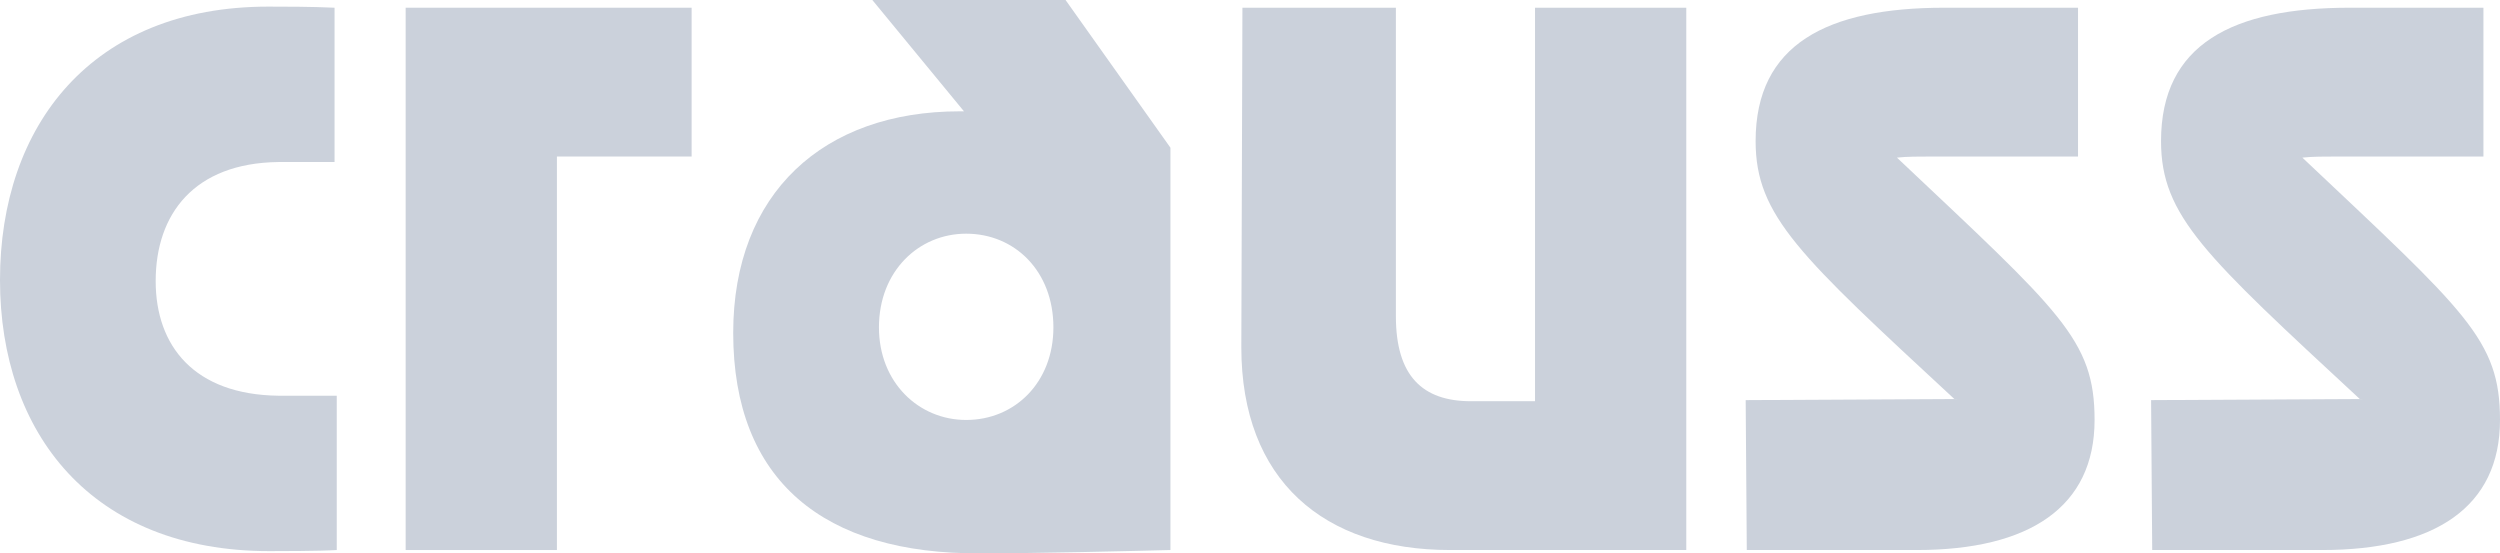 <svg width="7283" height="1612" viewBox="0 0 7283 1612" fill="none" xmlns="http://www.w3.org/2000/svg">
<path d="M784.833 1605.54C266.972 1605.54 0 1261.96 0 815.616C0 366.064 266.972 19.267 781.616 19.267C826.648 19.267 907.061 19.267 974.608 22.478V472.029H810.565C566.109 475.241 453.531 622.951 453.531 818.827C453.531 1008.28 566.109 1149.57 810.565 1152.78H981.041V1602.33C932.793 1605.54 807.349 1605.54 784.833 1605.54Z" fill="#CBD1DB"/>
<path d="M1181.75 1602.33V22.478H2014.83V455.974H1622.41V1602.33H1181.75Z" fill="#CBD1DB"/>
<path d="M2856.48 1611.96C2399.73 1615.18 2135.98 1400.03 2135.98 969.748C2135.98 561.94 2399.73 324.32 2795.36 324.32H2808.23L2541.26 0H3104.15L3409.72 430.285V1602.33C3284.28 1605.54 3026.95 1611.96 2856.48 1611.96ZM2560.56 953.692C2560.56 1114.25 2676.35 1223.42 2814.66 1223.42C2956.19 1223.42 3068.77 1114.25 3068.77 953.692C3068.77 789.927 2956.19 680.75 2814.66 680.75C2676.35 680.75 2560.56 789.927 2560.56 953.692Z" fill="#CBD1DB"/>
<path d="M4224.13 1602.33C3857.45 1602.33 3616.21 1400.03 3616.21 1011.49L3619.42 22.478H4066.52V921.581C4066.52 1094.98 4143.72 1168.84 4285.25 1168.84H4471.8V22.478H4912.47V1602.33H4224.13Z" fill="#CBD1DB"/>
<path d="M5088.72 1602.33L5085.51 1165.62L5693.43 1162.41C5243.12 744.972 5114.46 629.373 5114.46 411.019C5114.46 128.443 5323.53 22.478 5664.48 22.478H6053.68V455.974H5629.1C5590.5 455.974 5555.12 455.974 5526.17 459.185C6002.22 908.737 6101.93 989.014 6101.93 1223.42C6101.93 1477.1 5912.16 1602.33 5584.07 1602.33H5088.72Z" fill="#CBD1DB"/>
<path d="M6269.79 1602.33L6266.58 1165.62L6874.5 1162.41C6424.19 744.972 6295.53 629.373 6295.53 411.019C6295.53 128.443 6504.6 22.478 6845.55 22.478H7234.75V455.974H6810.17C6771.57 455.974 6736.19 455.974 6707.24 459.185C7183.29 908.737 7283 989.014 7283 1223.42C7283 1477.1 7093.22 1602.33 6765.14 1602.33H6269.79Z" fill="#CBD1DB"/>
</svg>
